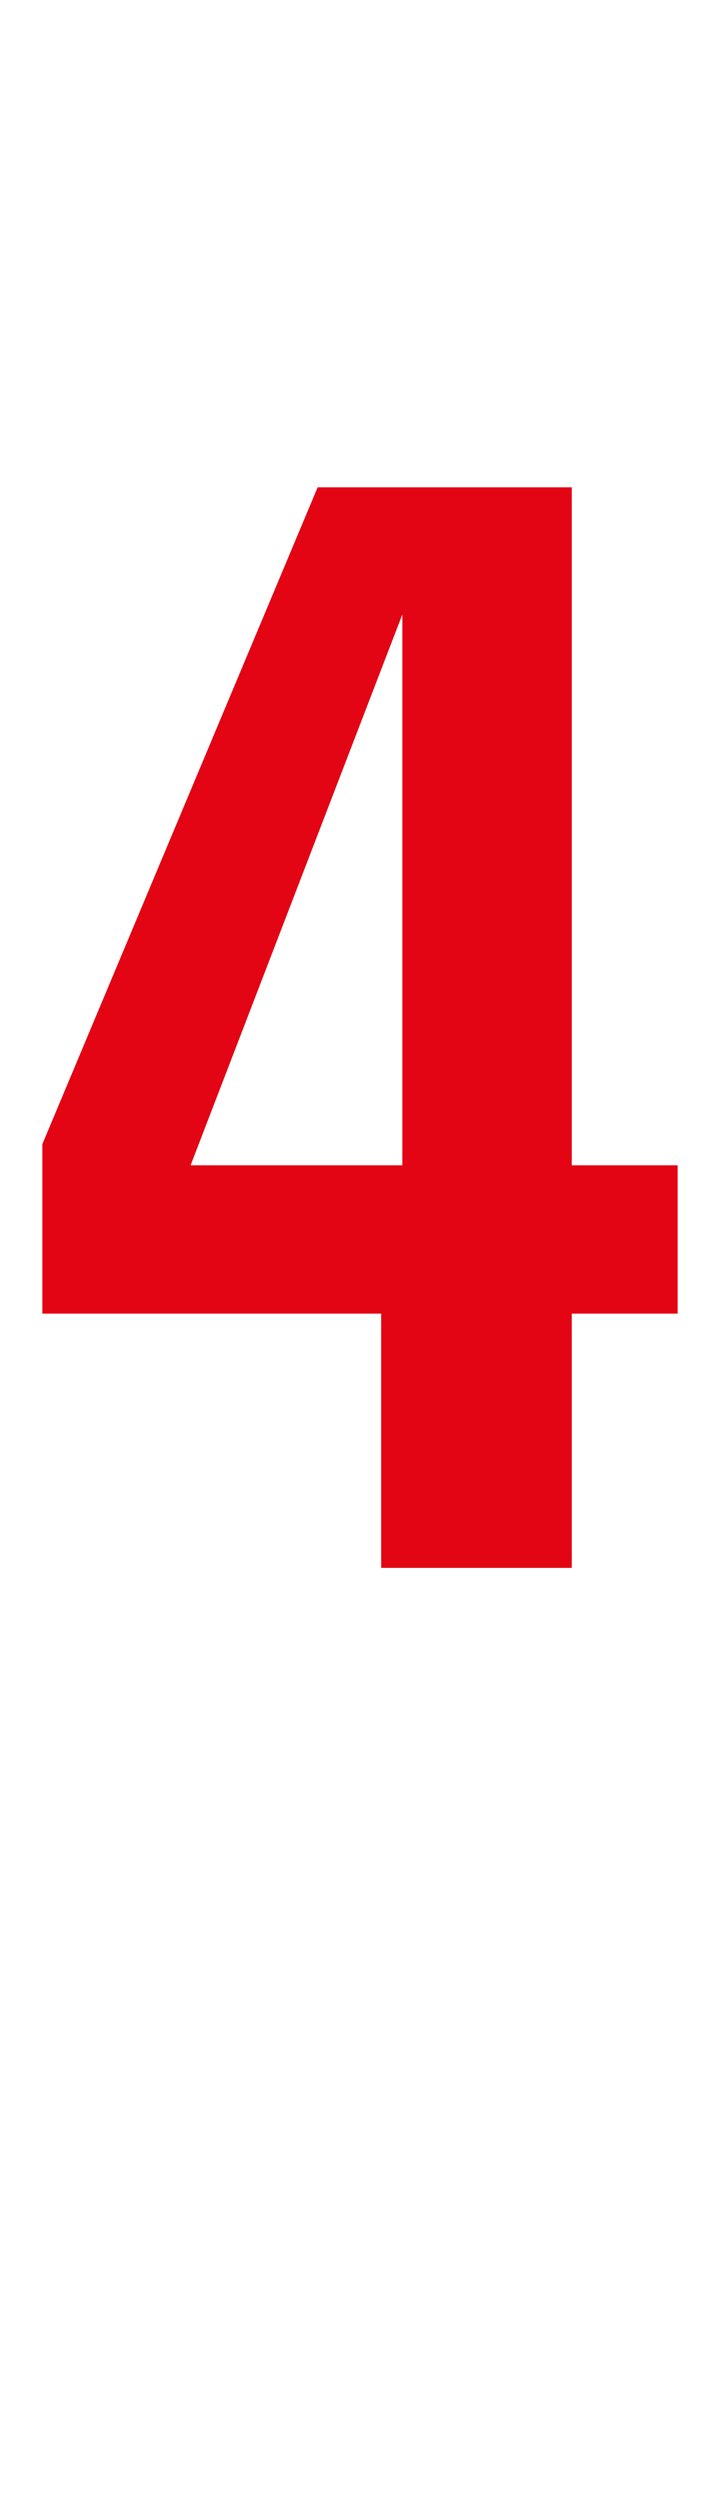 <?xml version="1.0" standalone="no"?><!DOCTYPE svg PUBLIC "-//W3C//DTD SVG 1.1//EN" "http://www.w3.org/Graphics/SVG/1.1/DTD/svg11.dtd"><svg xmlns="http://www.w3.org/2000/svg" version="1.1" width="3.4px" height="11.8px" viewBox="0 -2 3.4 11.8" style="top:-2px"><desc>4</desc><defs/><g id="Polygon34105"><path d="m2.7 4.2l0 1.2l-.9 0l0-1.2l-1.6 0l0-.8l1.3-3.1l1.2 0l0 3.2l.5 0l0 .7l-.5 0zm-.8-3.3l-1 2.6l1 0l0-2.6z" stroke="none" fill="#e30513"/></g></svg>